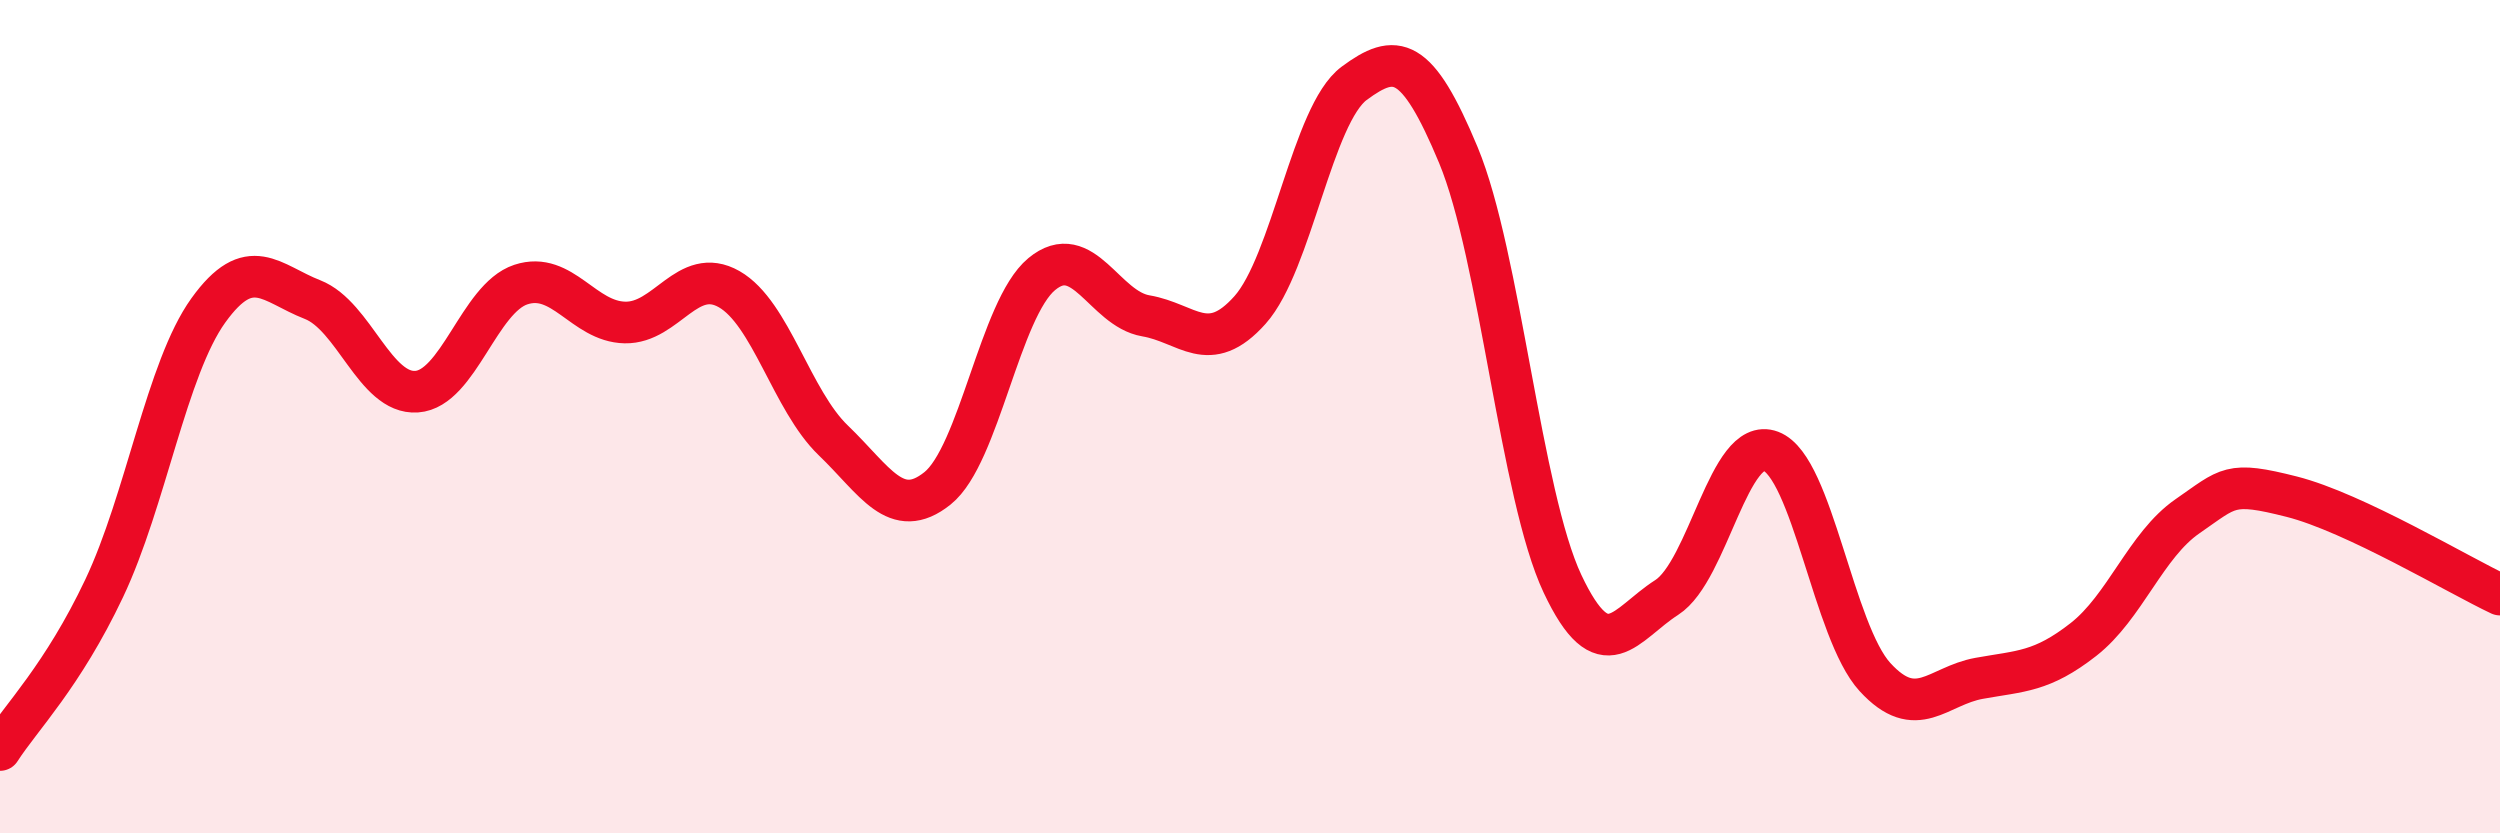 
    <svg width="60" height="20" viewBox="0 0 60 20" xmlns="http://www.w3.org/2000/svg">
      <path
        d="M 0,18 C 0.5,17.22 1.5,16.23 2.5,14.12 C 3.5,12.01 4,8.84 5,7.45 C 6,6.06 6.5,6.8 7.5,7.19 C 8.5,7.58 9,9.47 10,9.4 C 11,9.33 11.5,7.16 12.5,6.83 C 13.5,6.5 14,7.72 15,7.74 C 16,7.76 16.5,6.37 17.5,6.94 C 18.5,7.51 19,9.61 20,10.57 C 21,11.53 21.5,12.52 22.5,11.72 C 23.5,10.92 24,7.41 25,6.58 C 26,5.75 26.5,7.41 27.5,7.58 C 28.5,7.75 29,8.56 30,7.44 C 31,6.32 31.5,2.74 32.5,2 C 33.5,1.26 34,1.32 35,3.72 C 36,6.12 36.5,11.89 37.5,14.01 C 38.5,16.13 39,14.98 40,14.34 C 41,13.7 41.5,10.45 42.5,10.83 C 43.5,11.21 44,15.16 45,16.25 C 46,17.34 46.5,16.46 47.5,16.28 C 48.5,16.1 49,16.13 50,15.35 C 51,14.57 51.5,13.08 52.5,12.39 C 53.5,11.7 53.5,11.54 55,11.92 C 56.5,12.3 59,13.8 60,14.27L60 20L0 20Z"
        fill="#EB0A25"
        opacity="0.1"
        stroke-linecap="round"
        stroke-linejoin="round"
      />
      <path
        d="M 0,18 C 0.5,17.22 1.5,16.23 2.5,14.12 C 3.5,12.01 4,8.84 5,7.45 C 6,6.06 6.5,6.8 7.5,7.19 C 8.5,7.58 9,9.47 10,9.4 C 11,9.33 11.5,7.16 12.5,6.83 C 13.5,6.5 14,7.72 15,7.74 C 16,7.76 16.5,6.37 17.5,6.94 C 18.5,7.51 19,9.61 20,10.57 C 21,11.53 21.5,12.52 22.5,11.72 C 23.5,10.92 24,7.41 25,6.58 C 26,5.75 26.5,7.41 27.5,7.58 C 28.5,7.75 29,8.56 30,7.44 C 31,6.32 31.5,2.74 32.5,2 C 33.5,1.26 34,1.32 35,3.72 C 36,6.12 36.5,11.89 37.5,14.01 C 38.5,16.13 39,14.98 40,14.34 C 41,13.7 41.5,10.45 42.5,10.83 C 43.5,11.21 44,15.16 45,16.25 C 46,17.34 46.5,16.46 47.5,16.28 C 48.5,16.1 49,16.13 50,15.35 C 51,14.57 51.5,13.08 52.5,12.39 C 53.5,11.7 53.5,11.54 55,11.92 C 56.5,12.3 59,13.8 60,14.27"
        stroke="#EB0A25"
        stroke-width="1"
        fill="none"
        stroke-linecap="round"
        stroke-linejoin="round"
      />
    </svg>
  